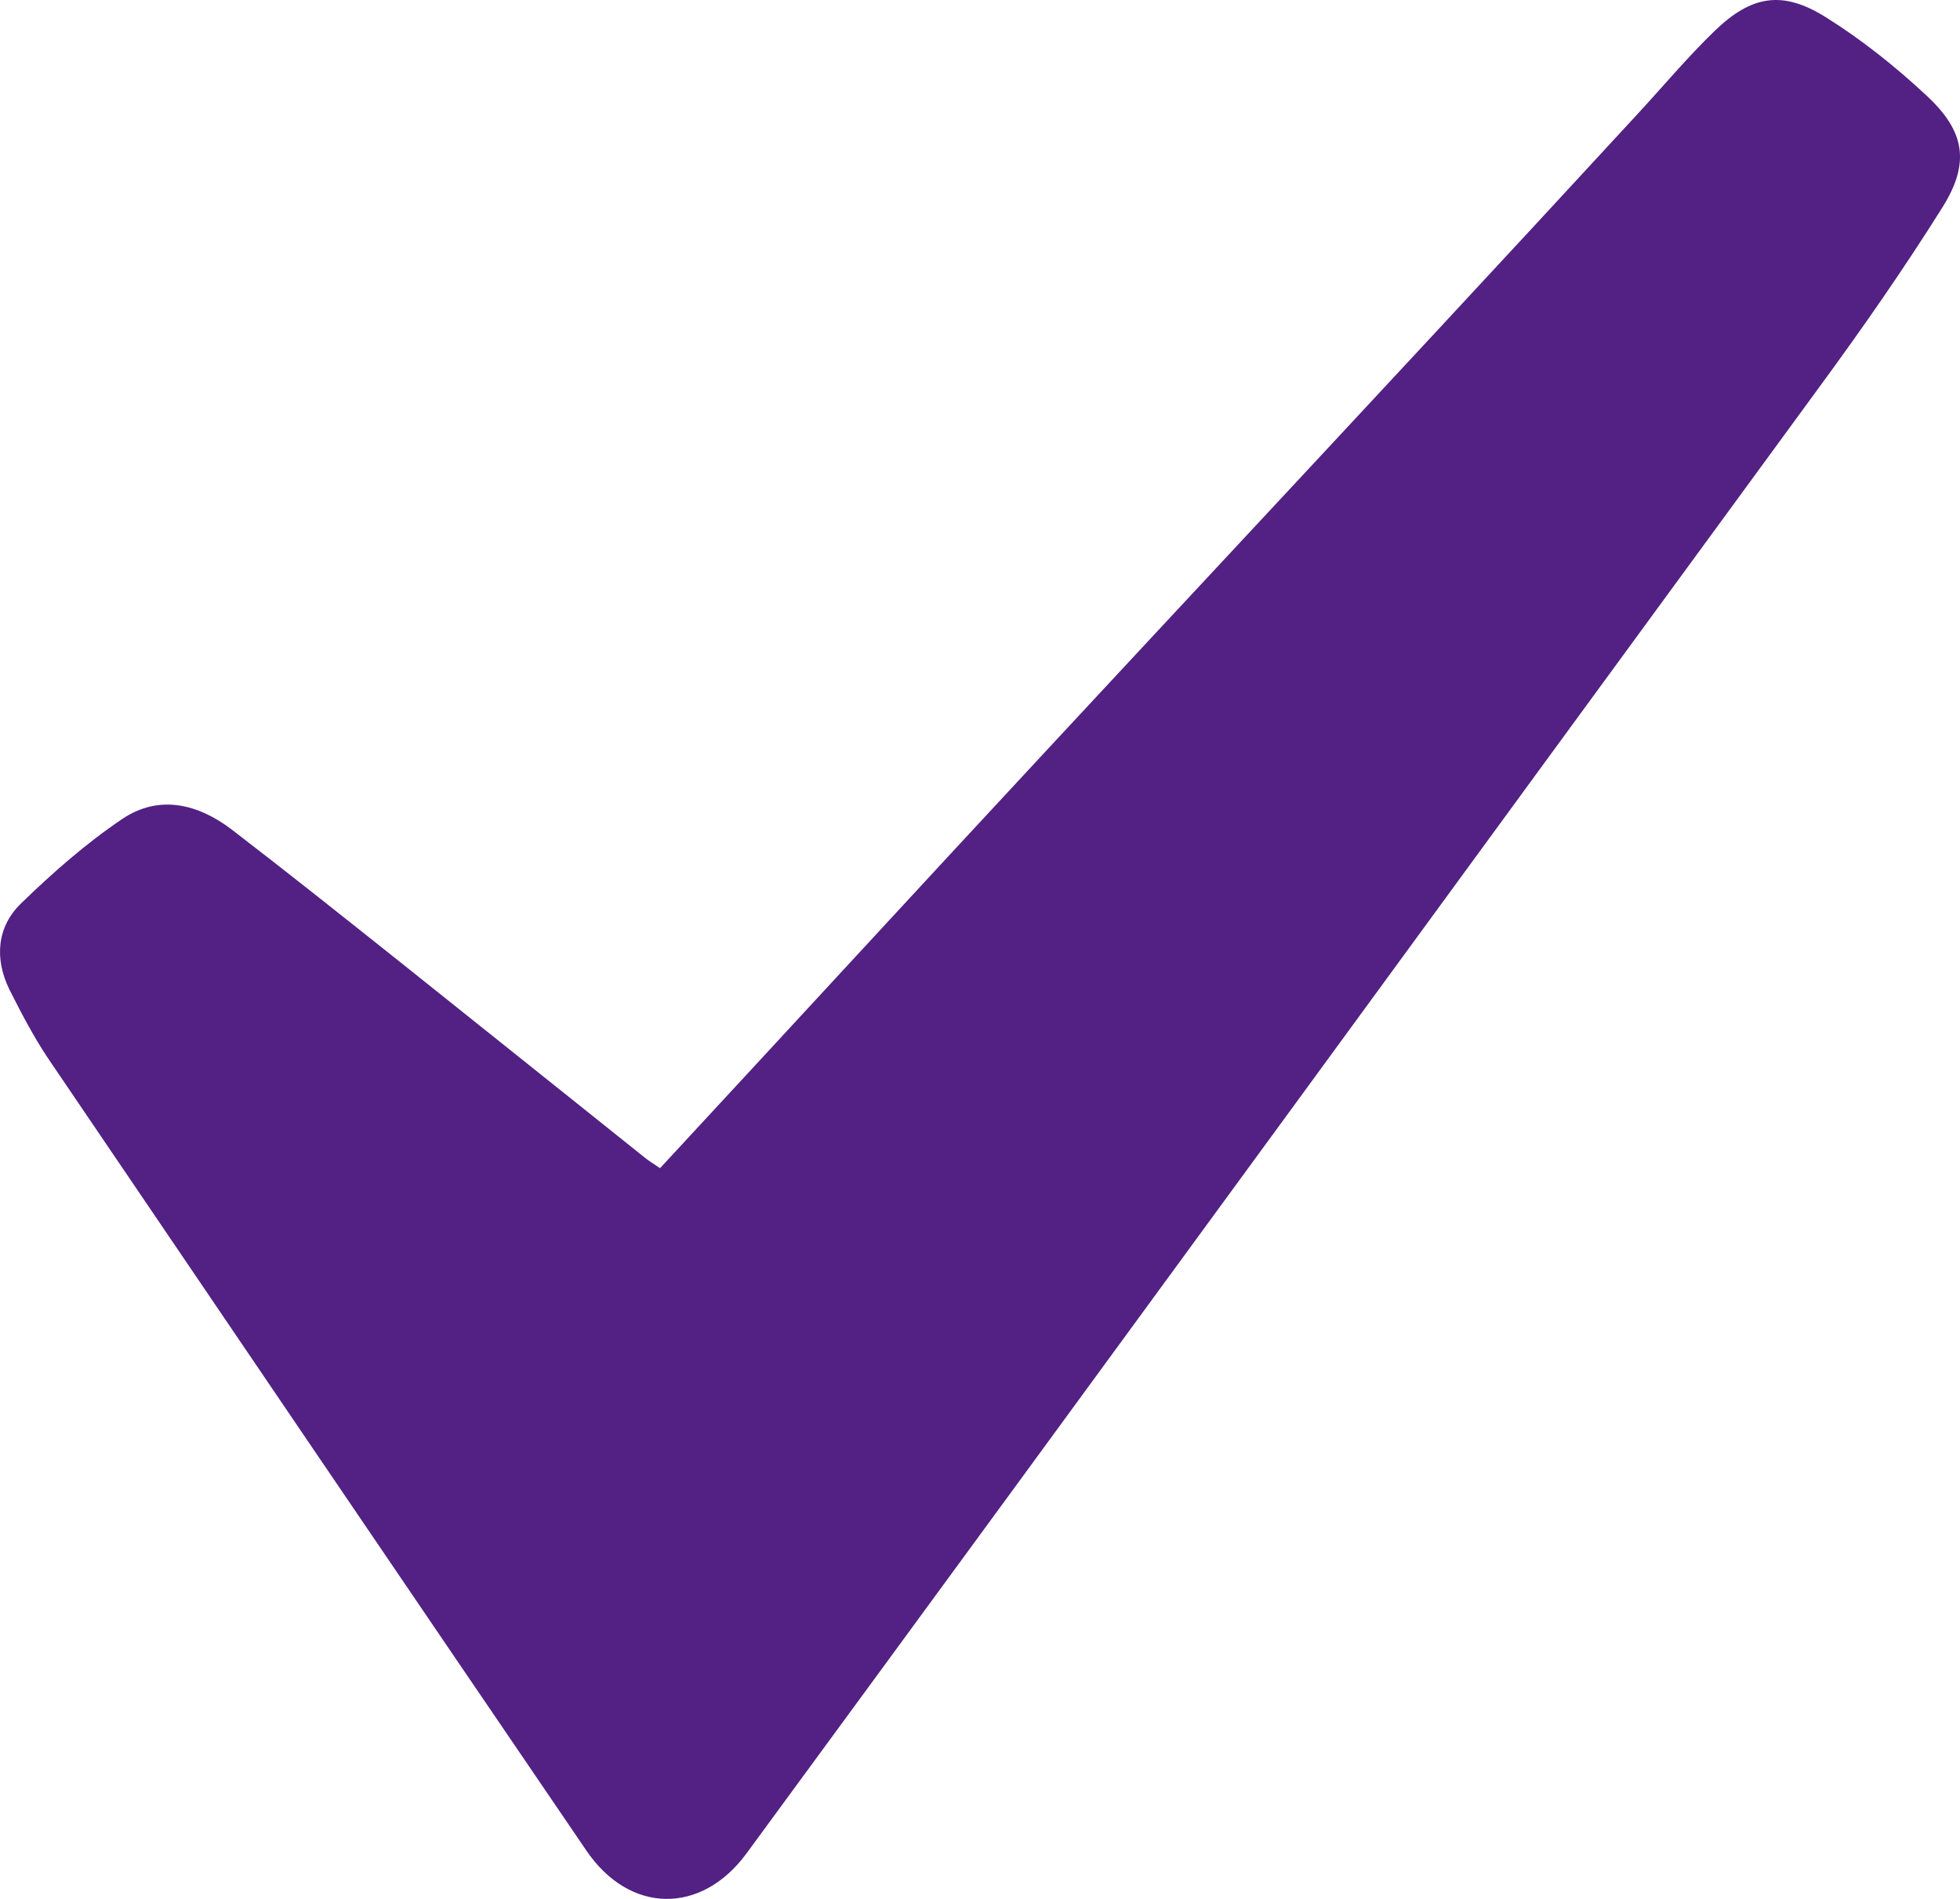 <?xml version="1.0" encoding="UTF-8"?>
<svg width="32px" height="31px" viewBox="0 0 32 31" version="1.1" xmlns="http://www.w3.org/2000/svg" xmlns:xlink="http://www.w3.org/1999/xlink">
    <title>Fill 1 Copy 5</title>
    <g id="Page-1" stroke="none" stroke-width="1" fill="none" fill-rule="evenodd">
        <g id="Florajen-Digestion-v4" transform="translate(-820, -739)" fill="#522183">
            <path d="M830.776,758.071 C831.83,756.93 832.857,755.824 833.88,754.713 C838.359,749.856 842.247,745.733 846.722,740.876 C847.147,740.417 847.552,739.931 848,739.499 C848.599,738.923 849.104,738.84 849.807,739.28 C850.39,739.644 850.942,740.084 851.448,740.555 C852.085,741.143 852.17,741.661 851.707,742.395 C851.077,743.399 850.398,744.372 849.699,745.325 C843.672,753.556 838.22,761.037 832.186,769.26 C831.448,770.261 830.278,770.249 829.572,769.209 C826.637,764.902 823.707,760.586 820.78,756.271 C820.545,755.918 820.344,755.533 820.151,755.149 C819.908,754.647 819.95,754.133 820.34,753.752 C820.857,753.25 821.406,752.767 822,752.367 C822.599,751.967 823.232,752.124 823.78,752.54 C824.695,753.242 825.595,753.96 826.498,754.678 C827.842,755.749 829.186,756.828 830.533,757.903 C830.595,757.954 830.668,757.997 830.776,758.071" id="Fill-1-Copy-5"></path>
        </g>
    </g>
</svg>